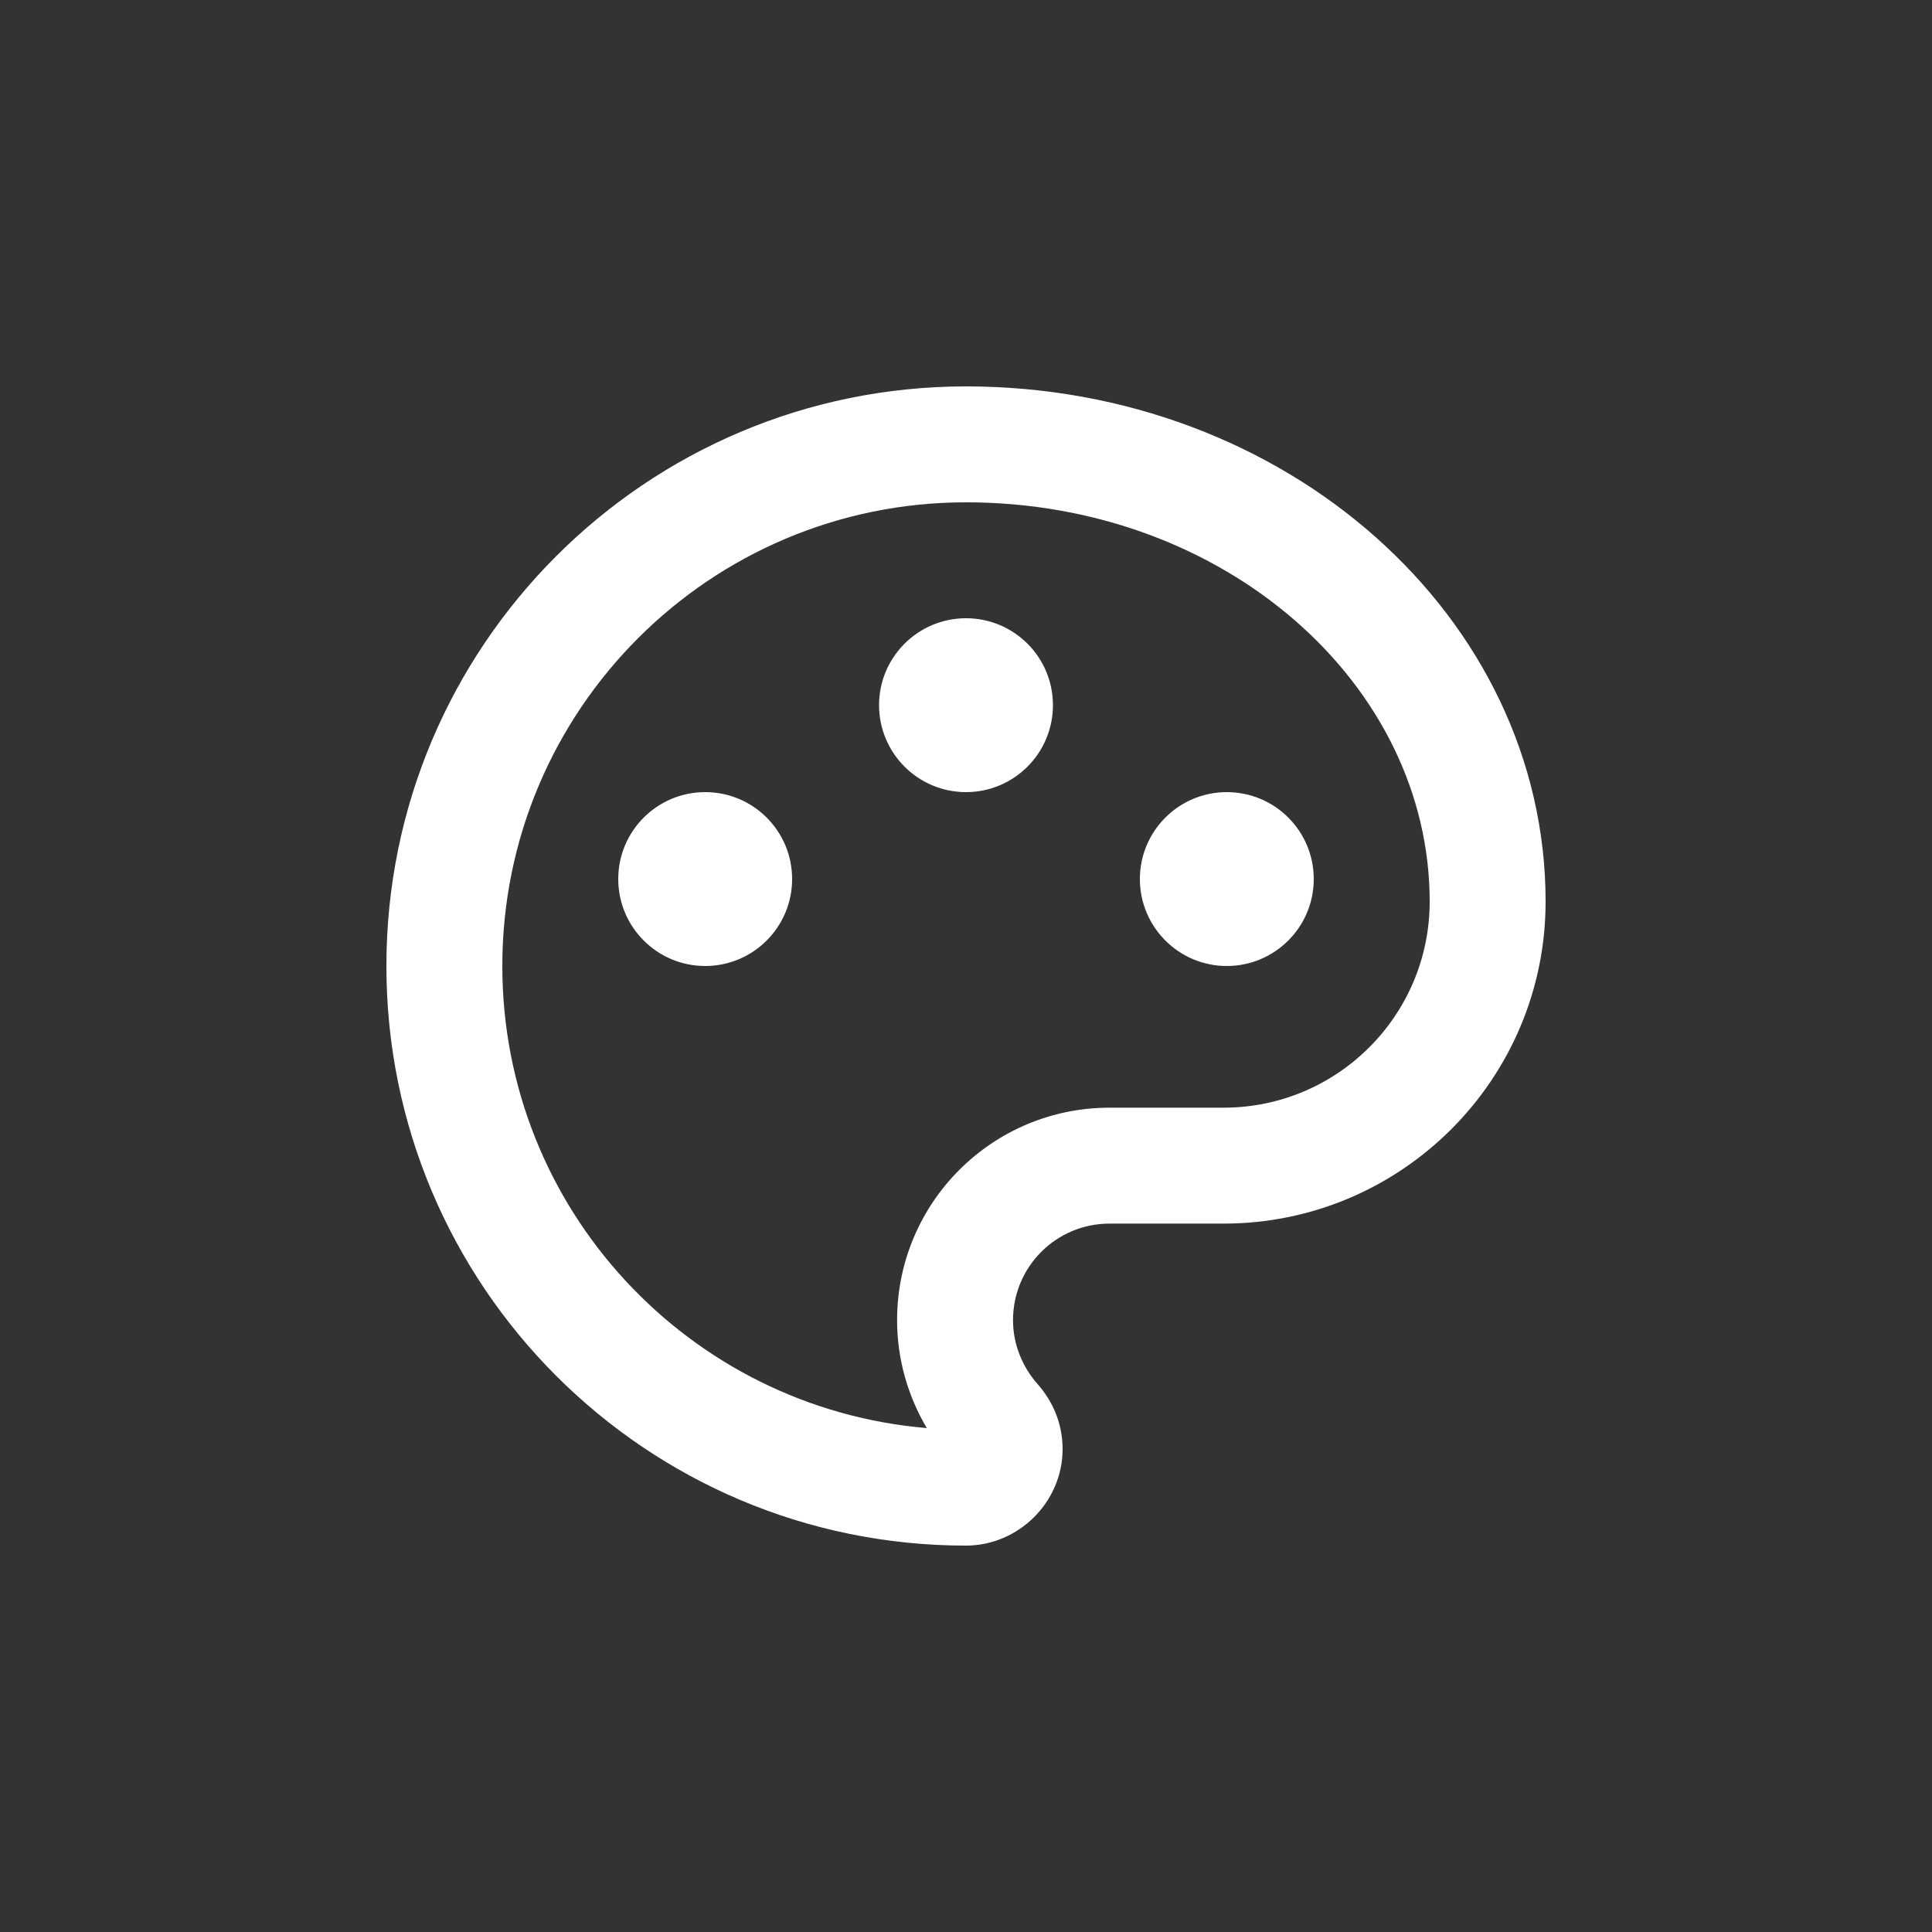<?xml version="1.0" encoding="UTF-8"?> <svg xmlns="http://www.w3.org/2000/svg" width="24" height="24" viewBox="0 0 24 24" fill="none"><rect x="0" y="0" width="24" height="24" fill="#333333" stroke="none"/><path d="M12 4.8C15.976 4.8 19.2 7.664 19.2 11.2C19.2 13.408 17.408 15.2 15.2 15.2H13.784C13.12 15.2 12.584 15.736 12.584 16.4C12.584 16.704 12.704 16.984 12.888 17.192C13.08 17.408 13.2 17.688 13.2 18C13.2 18.664 12.648 19.2 12 19.2C8.024 19.2 4.8 15.976 4.8 12C4.8 8.024 8.024 4.8 12 4.8ZM11.144 16.4C11.144 14.941 12.325 13.76 13.784 13.76H15.2C16.613 13.76 17.76 12.613 17.76 11.2C17.76 8.5 15.217 6.24 12 6.24C8.819 6.24 6.24 8.819 6.24 12C6.24 15.017 8.56 17.492 11.513 17.74C11.276 17.34 11.144 16.879 11.144 16.4ZM8.76 12C8.164 12 7.68 11.516 7.68 10.92C7.68 10.323 8.164 9.84 8.76 9.84C9.357 9.84 9.84 10.323 9.84 10.92C9.84 11.516 9.357 12 8.76 12ZM15.24 12C14.644 12 14.16 11.516 14.16 10.92C14.16 10.323 14.644 9.84 15.24 9.84C15.836 9.84 16.32 10.323 16.32 10.92C16.32 11.516 15.836 12 15.24 12ZM12 9.84C11.404 9.84 10.92 9.356 10.92 8.76C10.92 8.163 11.404 7.68 12 7.68C12.597 7.68 13.08 8.163 13.08 8.76C13.08 9.356 12.597 9.84 12 9.84Z" fill="white"></path></svg> 